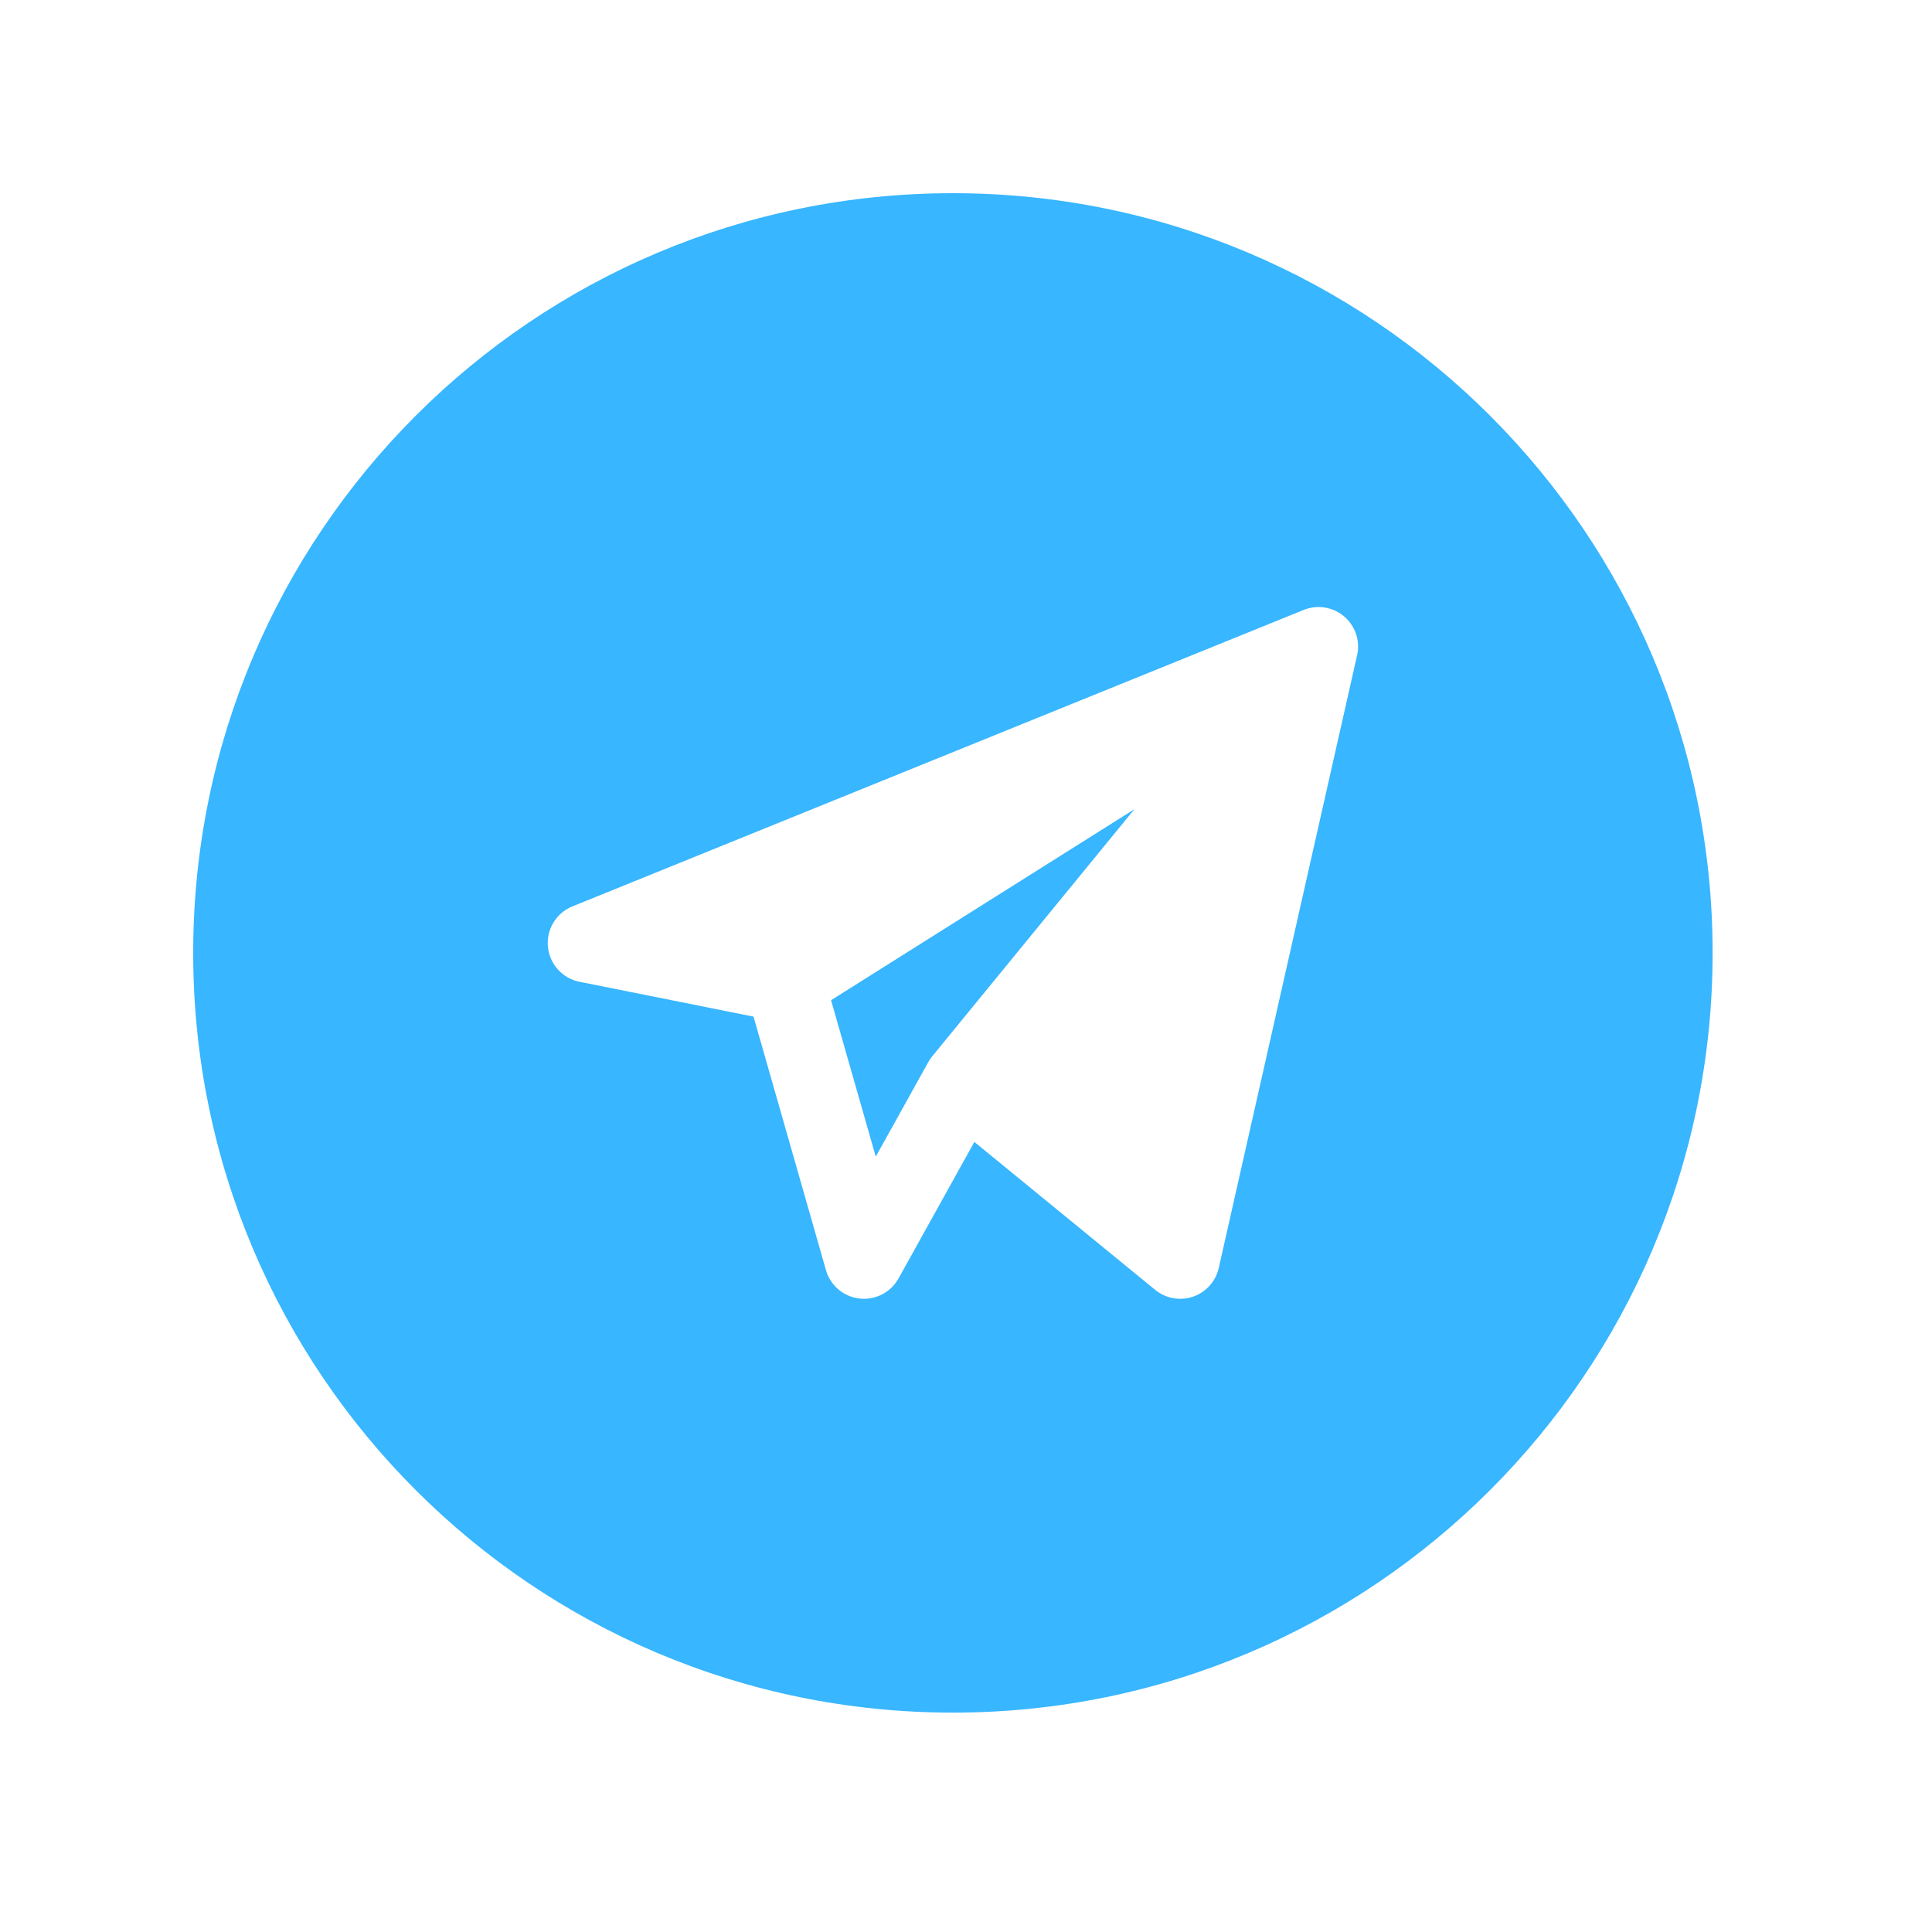 <svg xmlns="http://www.w3.org/2000/svg" xmlns:xlink="http://www.w3.org/1999/xlink" width="520" zoomAndPan="magnify" viewBox="0 0 390 390" height="520" preserveAspectRatio="xMidYMid meet" version="1.0"><defs><clipPath id="4b33b4193f"><path d="M 39 39 L 345.75 39 L 345.75 345.75 L 39 345.75 Z M 39 39 " clip-rule="nonzero"/></clipPath></defs><rect x="-39" width="468" fill="#ffffff" y="-39" height="468" fill-opacity="1"/><rect x="-39" width="468" fill="#ffffff" y="-39" height="468" fill-opacity="1"/><g clip-path="url(#4b33b4193f)"><path fill="#38b6ff" d="M 192.355 345.715 C 277.055 345.715 345.715 277.055 345.715 192.355 C 345.715 107.66 277.055 39 192.355 39 C 107.66 39 39 107.66 39 192.355 C 39 277.055 107.66 345.715 192.355 345.715 Z M 273.949 132.273 L 246.023 255.957 C 245.871 256.633 245.633 257.273 245.324 257.875 C 245.129 258.246 244.91 258.602 244.664 258.934 C 243.715 260.219 242.391 261.211 240.836 261.746 C 238.223 262.645 235.328 262.125 233.188 260.375 L 196.688 230.516 L 181.379 258.074 C 179.812 260.895 176.699 262.496 173.492 262.125 C 170.285 261.758 167.617 259.496 166.73 256.391 L 152.109 205.215 L 116.98 198.188 C 113.527 197.496 110.934 194.621 110.602 191.113 C 110.582 190.891 110.57 190.672 110.566 190.457 C 110.562 190.207 110.574 189.957 110.594 189.707 C 110.836 186.746 112.723 184.113 115.547 182.969 L 263.117 123.141 C 263.223 123.098 263.332 123.059 263.438 123.02 C 264.641 122.582 265.891 122.449 267.09 122.59 C 267.969 122.691 268.84 122.941 269.668 123.344 C 269.75 123.387 269.836 123.43 269.918 123.473 C 271.012 124.055 271.98 124.895 272.715 125.957 C 273.098 126.504 273.41 127.098 273.645 127.723 C 273.922 128.473 274.086 129.242 274.133 130.012 C 274.18 130.758 274.121 131.516 273.953 132.273 Z M 228.992 163.352 L 188.176 213.238 C 187.836 213.656 187.543 214.094 187.301 214.555 L 176.785 233.484 L 167.762 201.906 Z M 228.992 163.352 " fill-opacity="1" fill-rule="evenodd"/></g></svg>